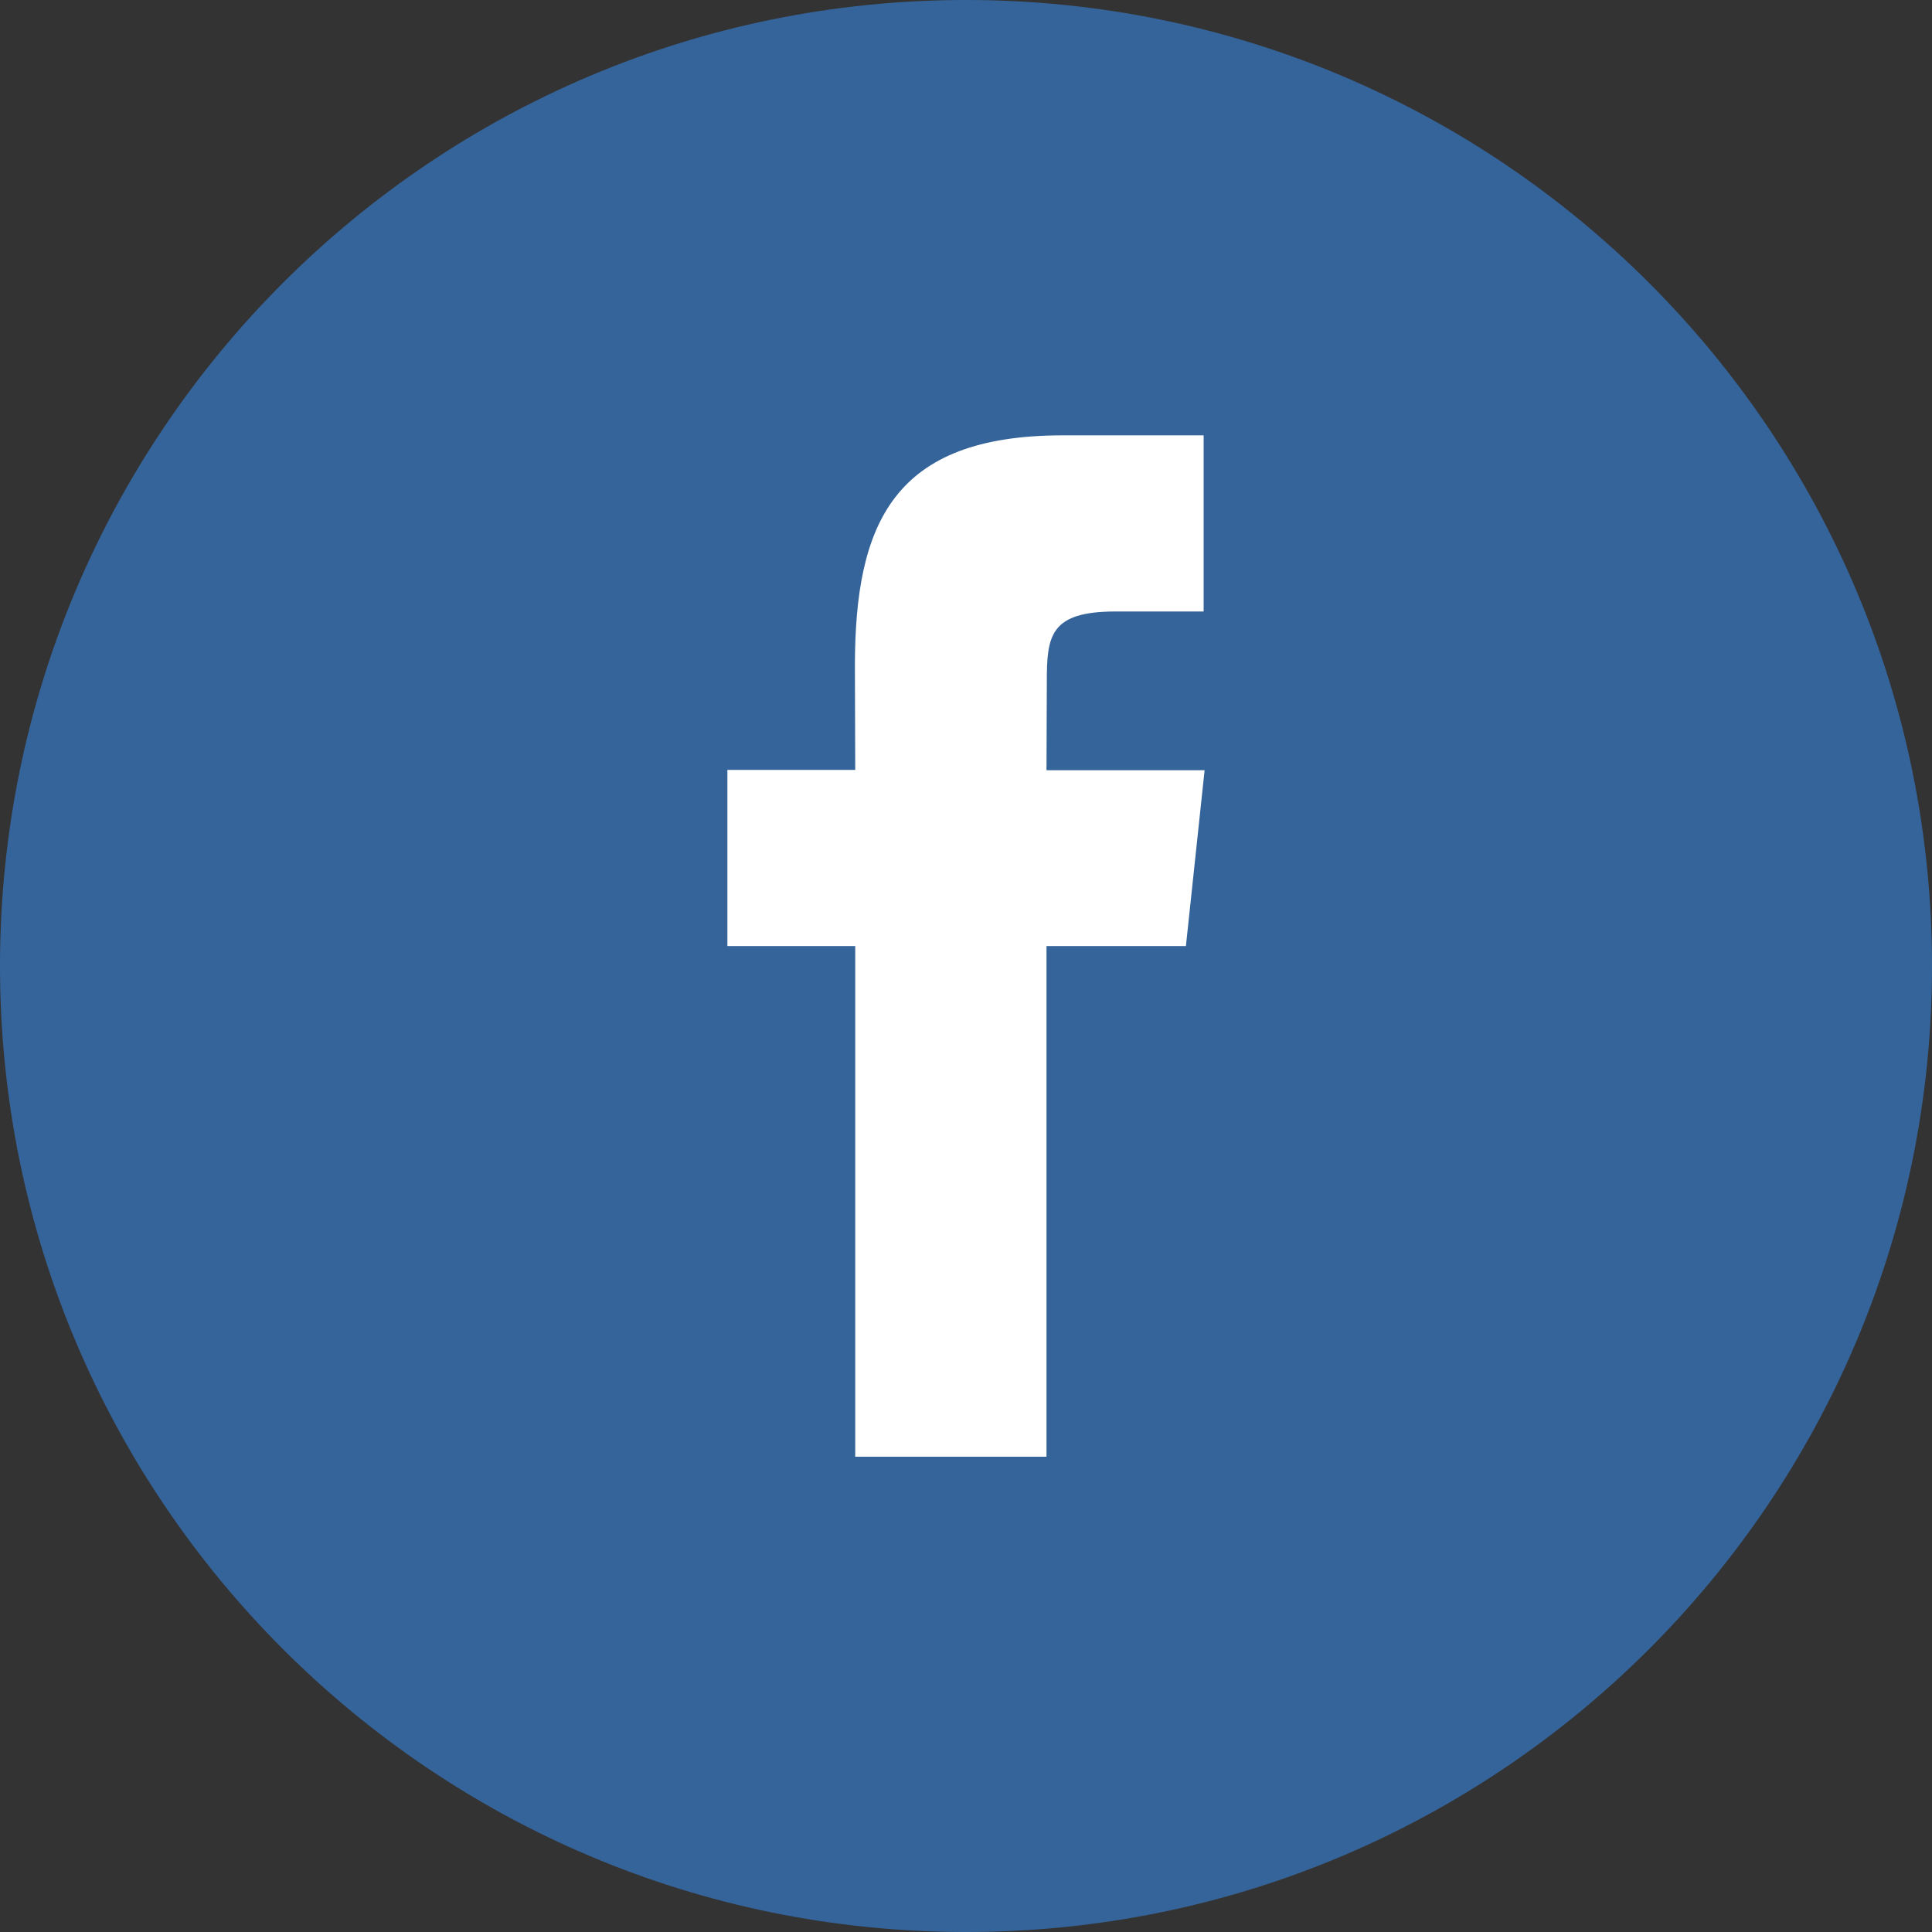 <?xml version="1.0" encoding="utf-8"?>
<!-- Generator: Adobe Illustrator 23.1.0, SVG Export Plug-In . SVG Version: 6.00 Build 0)  -->
<svg version="1.1" id="レイヤー_1" xmlns="http://www.w3.org/2000/svg" xmlns:xlink="http://www.w3.org/1999/xlink" x="0px"
	 y="0px" width="60px" height="60px" viewBox="0 0 60 60" style="enable-background:new 0 0 60 60;" xml:space="preserve">
<rect x="0" y="0" width="60" height="60" fill="#333333" stroke="none"/>
<style type="text/css">
	.st0{clip-path:url(#SVGID_2_);fill:#35649B;}
	.st1{clip-path:url(#SVGID_2_);fill:#FFFFFF;}
</style>
<g>
	<defs>
		<rect id="SVGID_1_" width="60" height="60"/>
	</defs>
	<clipPath id="SVGID_2_">
		<use xlink:href="#SVGID_1_"  style="overflow:visible;"/>
	</clipPath>
	<path class="st0" d="M60,30c0,16.57-13.43,30-30,30S0,46.57,0,30C0,13.43,13.43,0,30,0S60,13.43,60,30"/>
	<path class="st1" d="M32.5,45.24h-5.94V29.38h-3.97v-5.47l3.97,0l-0.01-3.22c0-4.46,1.21-7.17,6.46-7.17h4.37v5.47h-2.73
		c-2.05,0-2.14,0.76-2.14,2.19l-0.01,2.74h4.91l-0.58,5.46l-4.33,0L32.5,45.24z"/>
</g>
</svg>
